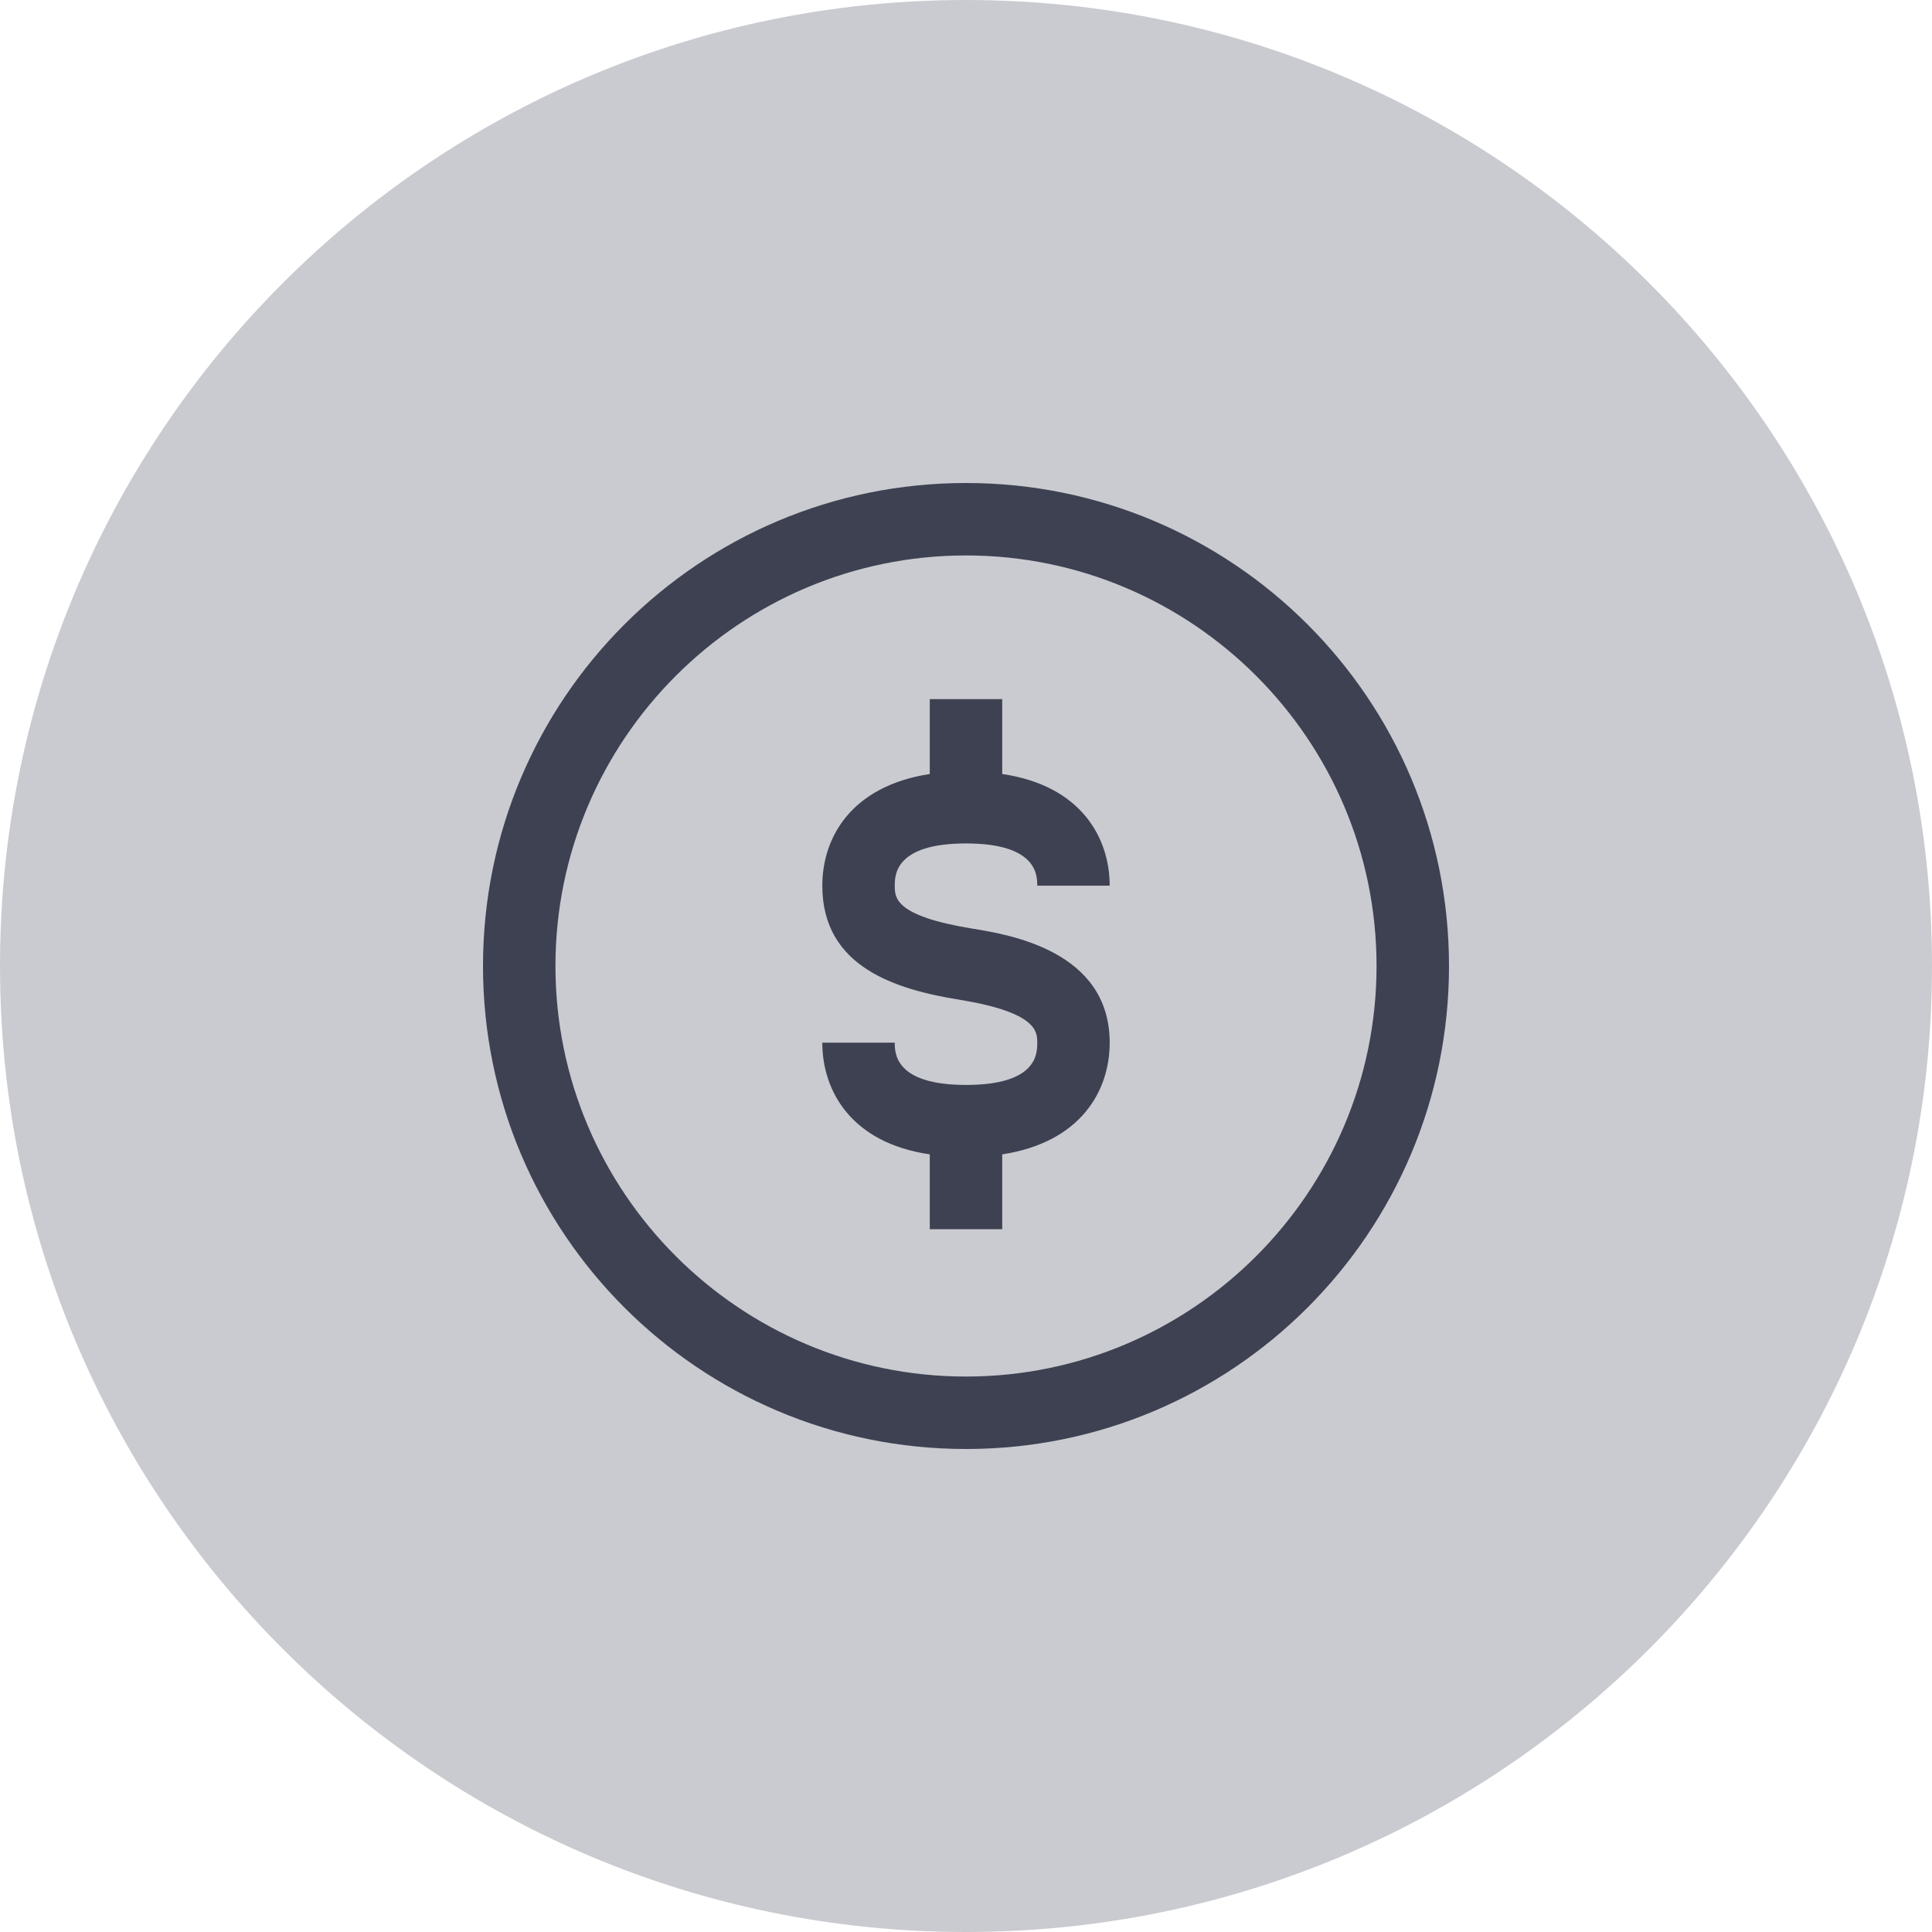 <svg width="48" height="48" viewBox="0 0 48 48" fill="none" xmlns="http://www.w3.org/2000/svg">
<path d="M0 24C0 10.745 10.745 0 24 0C37.255 0 48 10.745 48 24C48 37.255 37.255 48 24 48C10.745 48 0 37.255 0 24Z" fill="#CACBD0"/>
<path fill-rule="evenodd" clip-rule="evenodd" d="M12 24C12 17.37 17.37 12 24 12C30.63 12 36 17.37 36 24C36 30.63 30.63 36 24 36C17.37 36 12 30.63 12 24ZM13.8 24C13.8 29.625 18.375 34.2 24 34.2C29.625 34.2 34.2 29.625 34.2 24C34.2 18.375 29.625 13.8 24 13.8C18.375 13.8 13.8 18.375 13.8 24ZM25.77 22.005C25.77 21.75 25.77 20.955 24 20.955C22.23 20.955 22.23 21.75 22.23 22.005C22.23 22.305 22.23 22.755 24.15 23.07C25.08 23.22 27.57 23.625 27.57 25.905C27.57 27.105 26.85 28.38 24.9 28.68V30.54H23.1V28.68C21.15 28.395 20.43 27.105 20.43 25.905H22.23C22.23 26.16 22.23 26.955 24 26.955C25.77 26.955 25.77 26.175 25.77 25.905C25.77 25.635 25.77 25.155 23.85 24.84C22.26 24.585 20.43 24.03 20.43 22.005C20.43 20.805 21.15 19.53 23.1 19.23V17.37H24.9V19.23C26.85 19.515 27.57 20.805 27.57 22.005H25.77Z" fill="#3E4152"/>
</svg>
